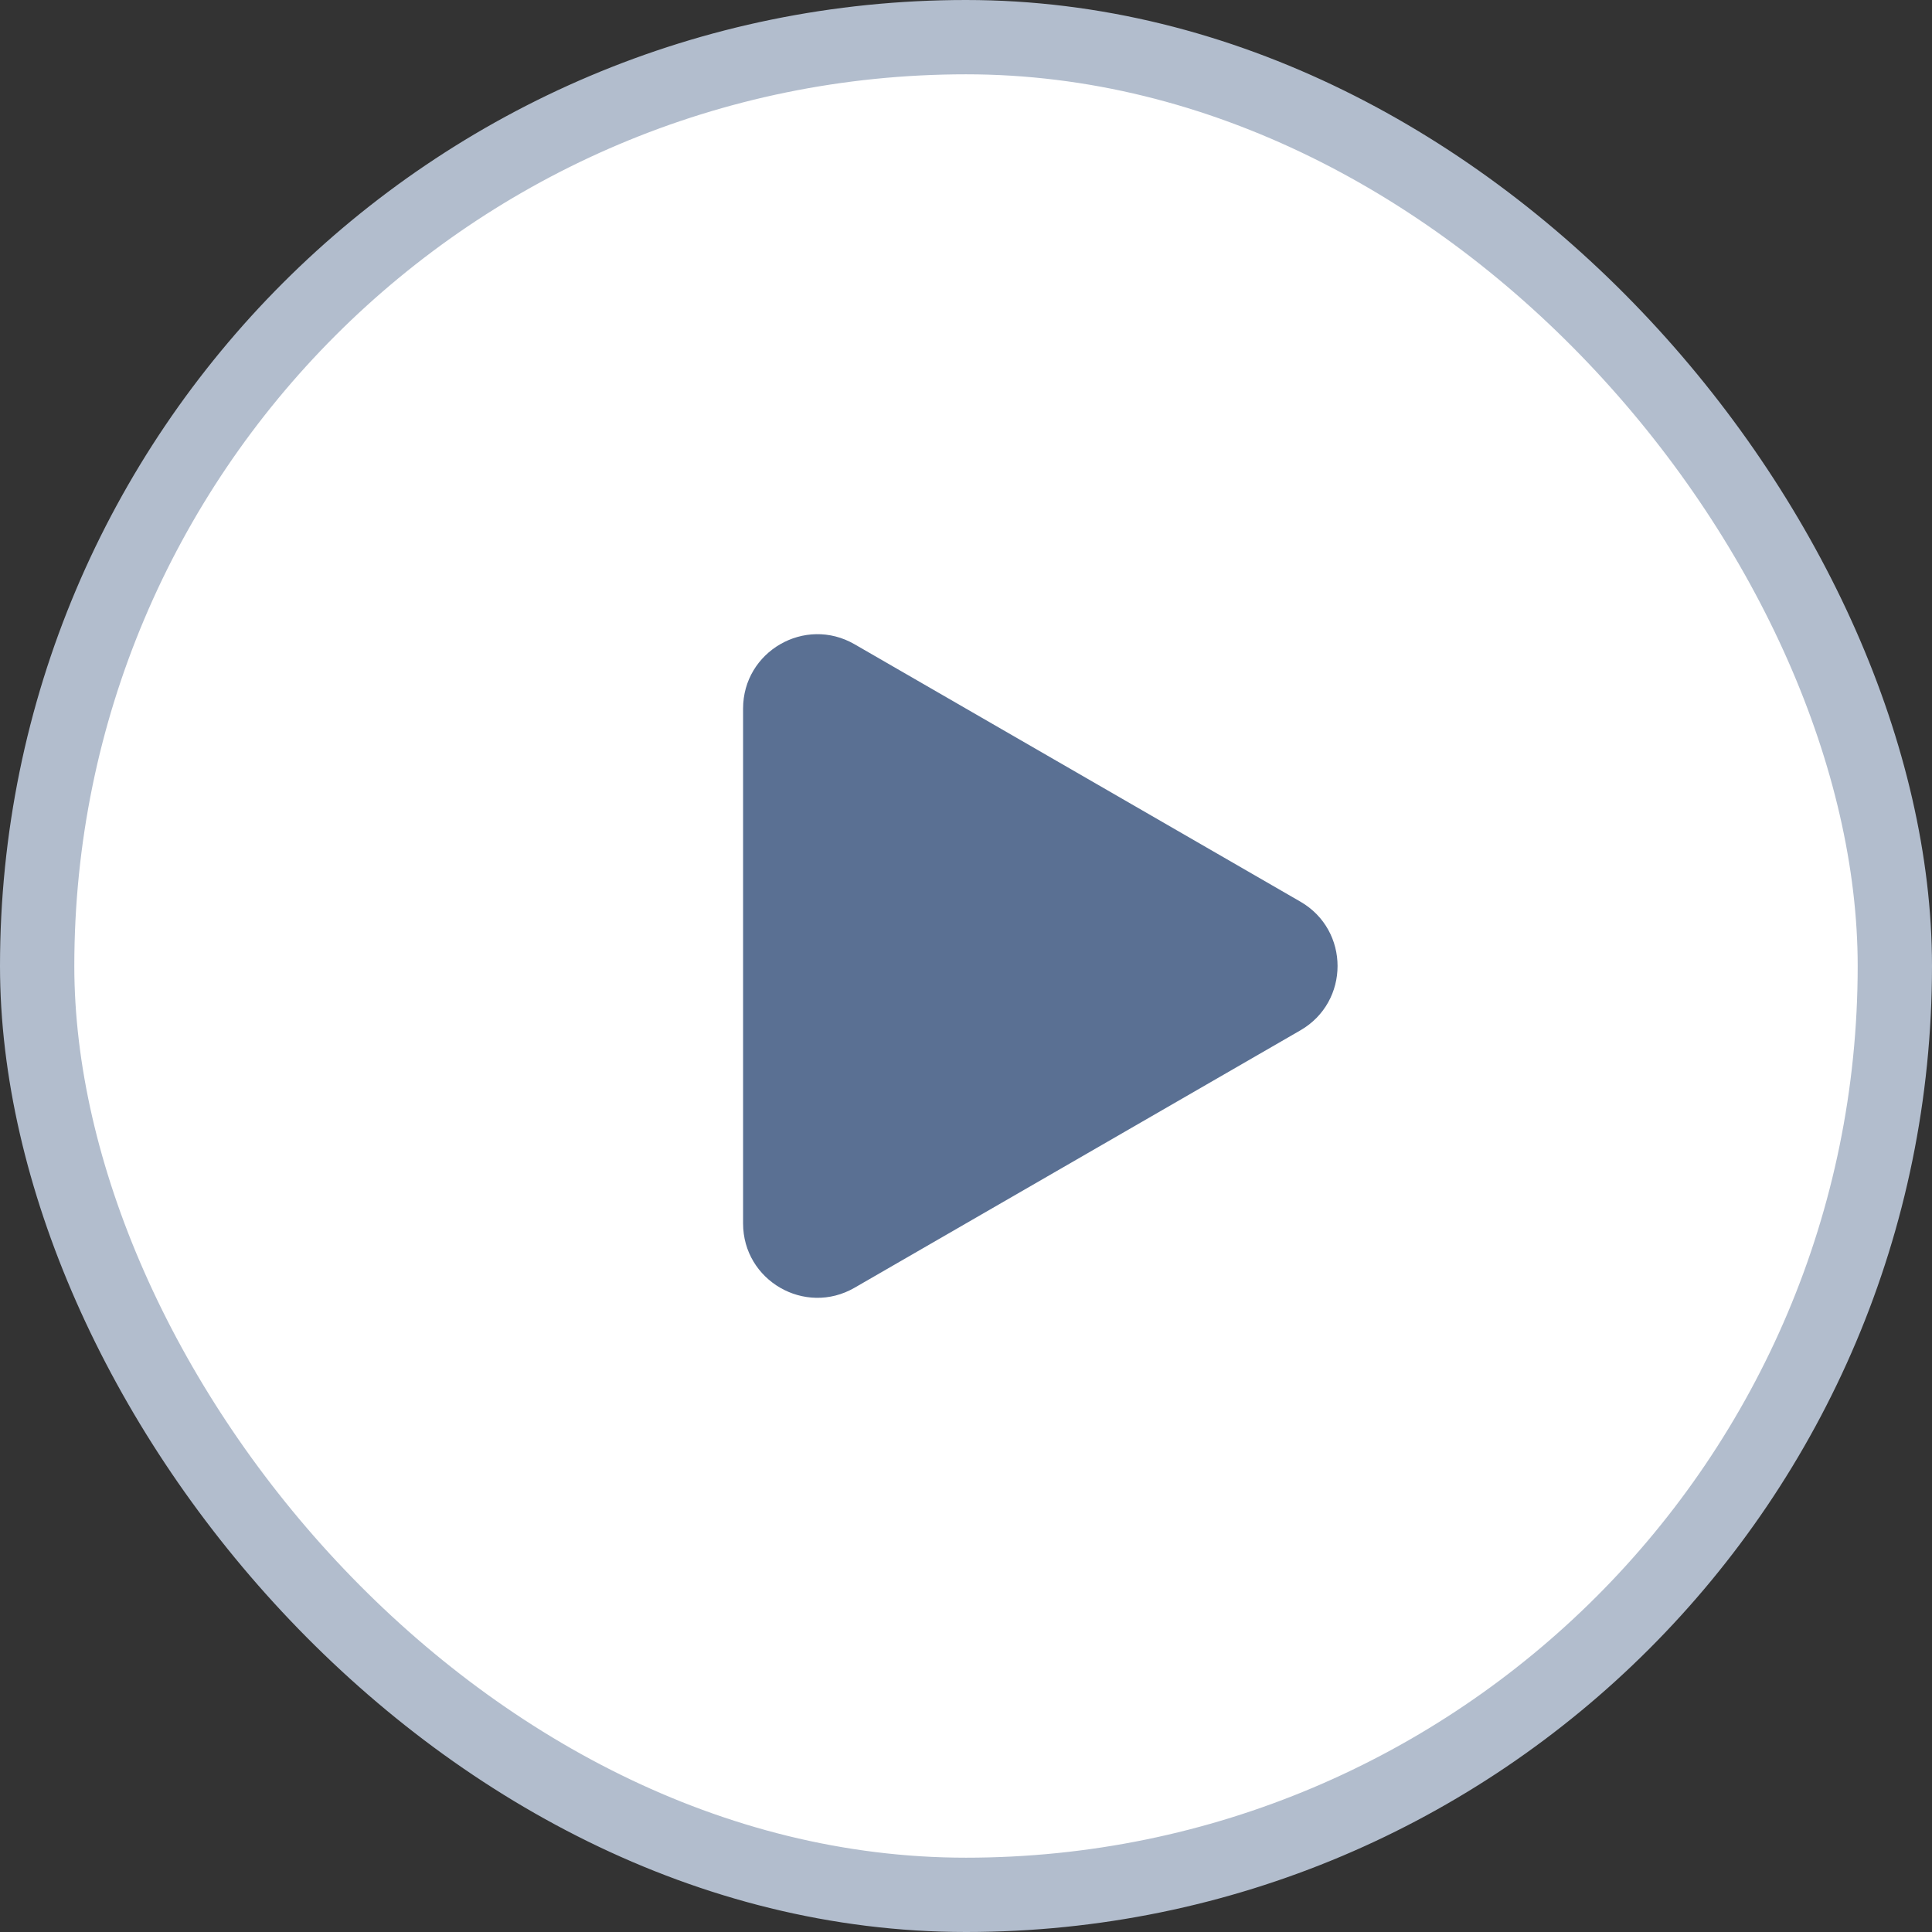 <svg width="26" height="26" viewBox="0 0 26 26" fill="none" xmlns="http://www.w3.org/2000/svg">
<rect x="0" y="0" width="26" height="26" fill="#333333" stroke="none"/>
<rect x="0.5" y="0.5" width="25" height="25" rx="12.5" fill="white" stroke="#B2BDCD"/>
<path d="M17.5 12.134C18.167 12.519 18.167 13.481 17.5 13.866L11.5 17.33C10.833 17.715 10 17.234 10 16.464L10 9.536C10 8.766 10.833 8.285 11.5 8.67L17.5 12.134Z" fill="#5A7093"/>
</svg>
